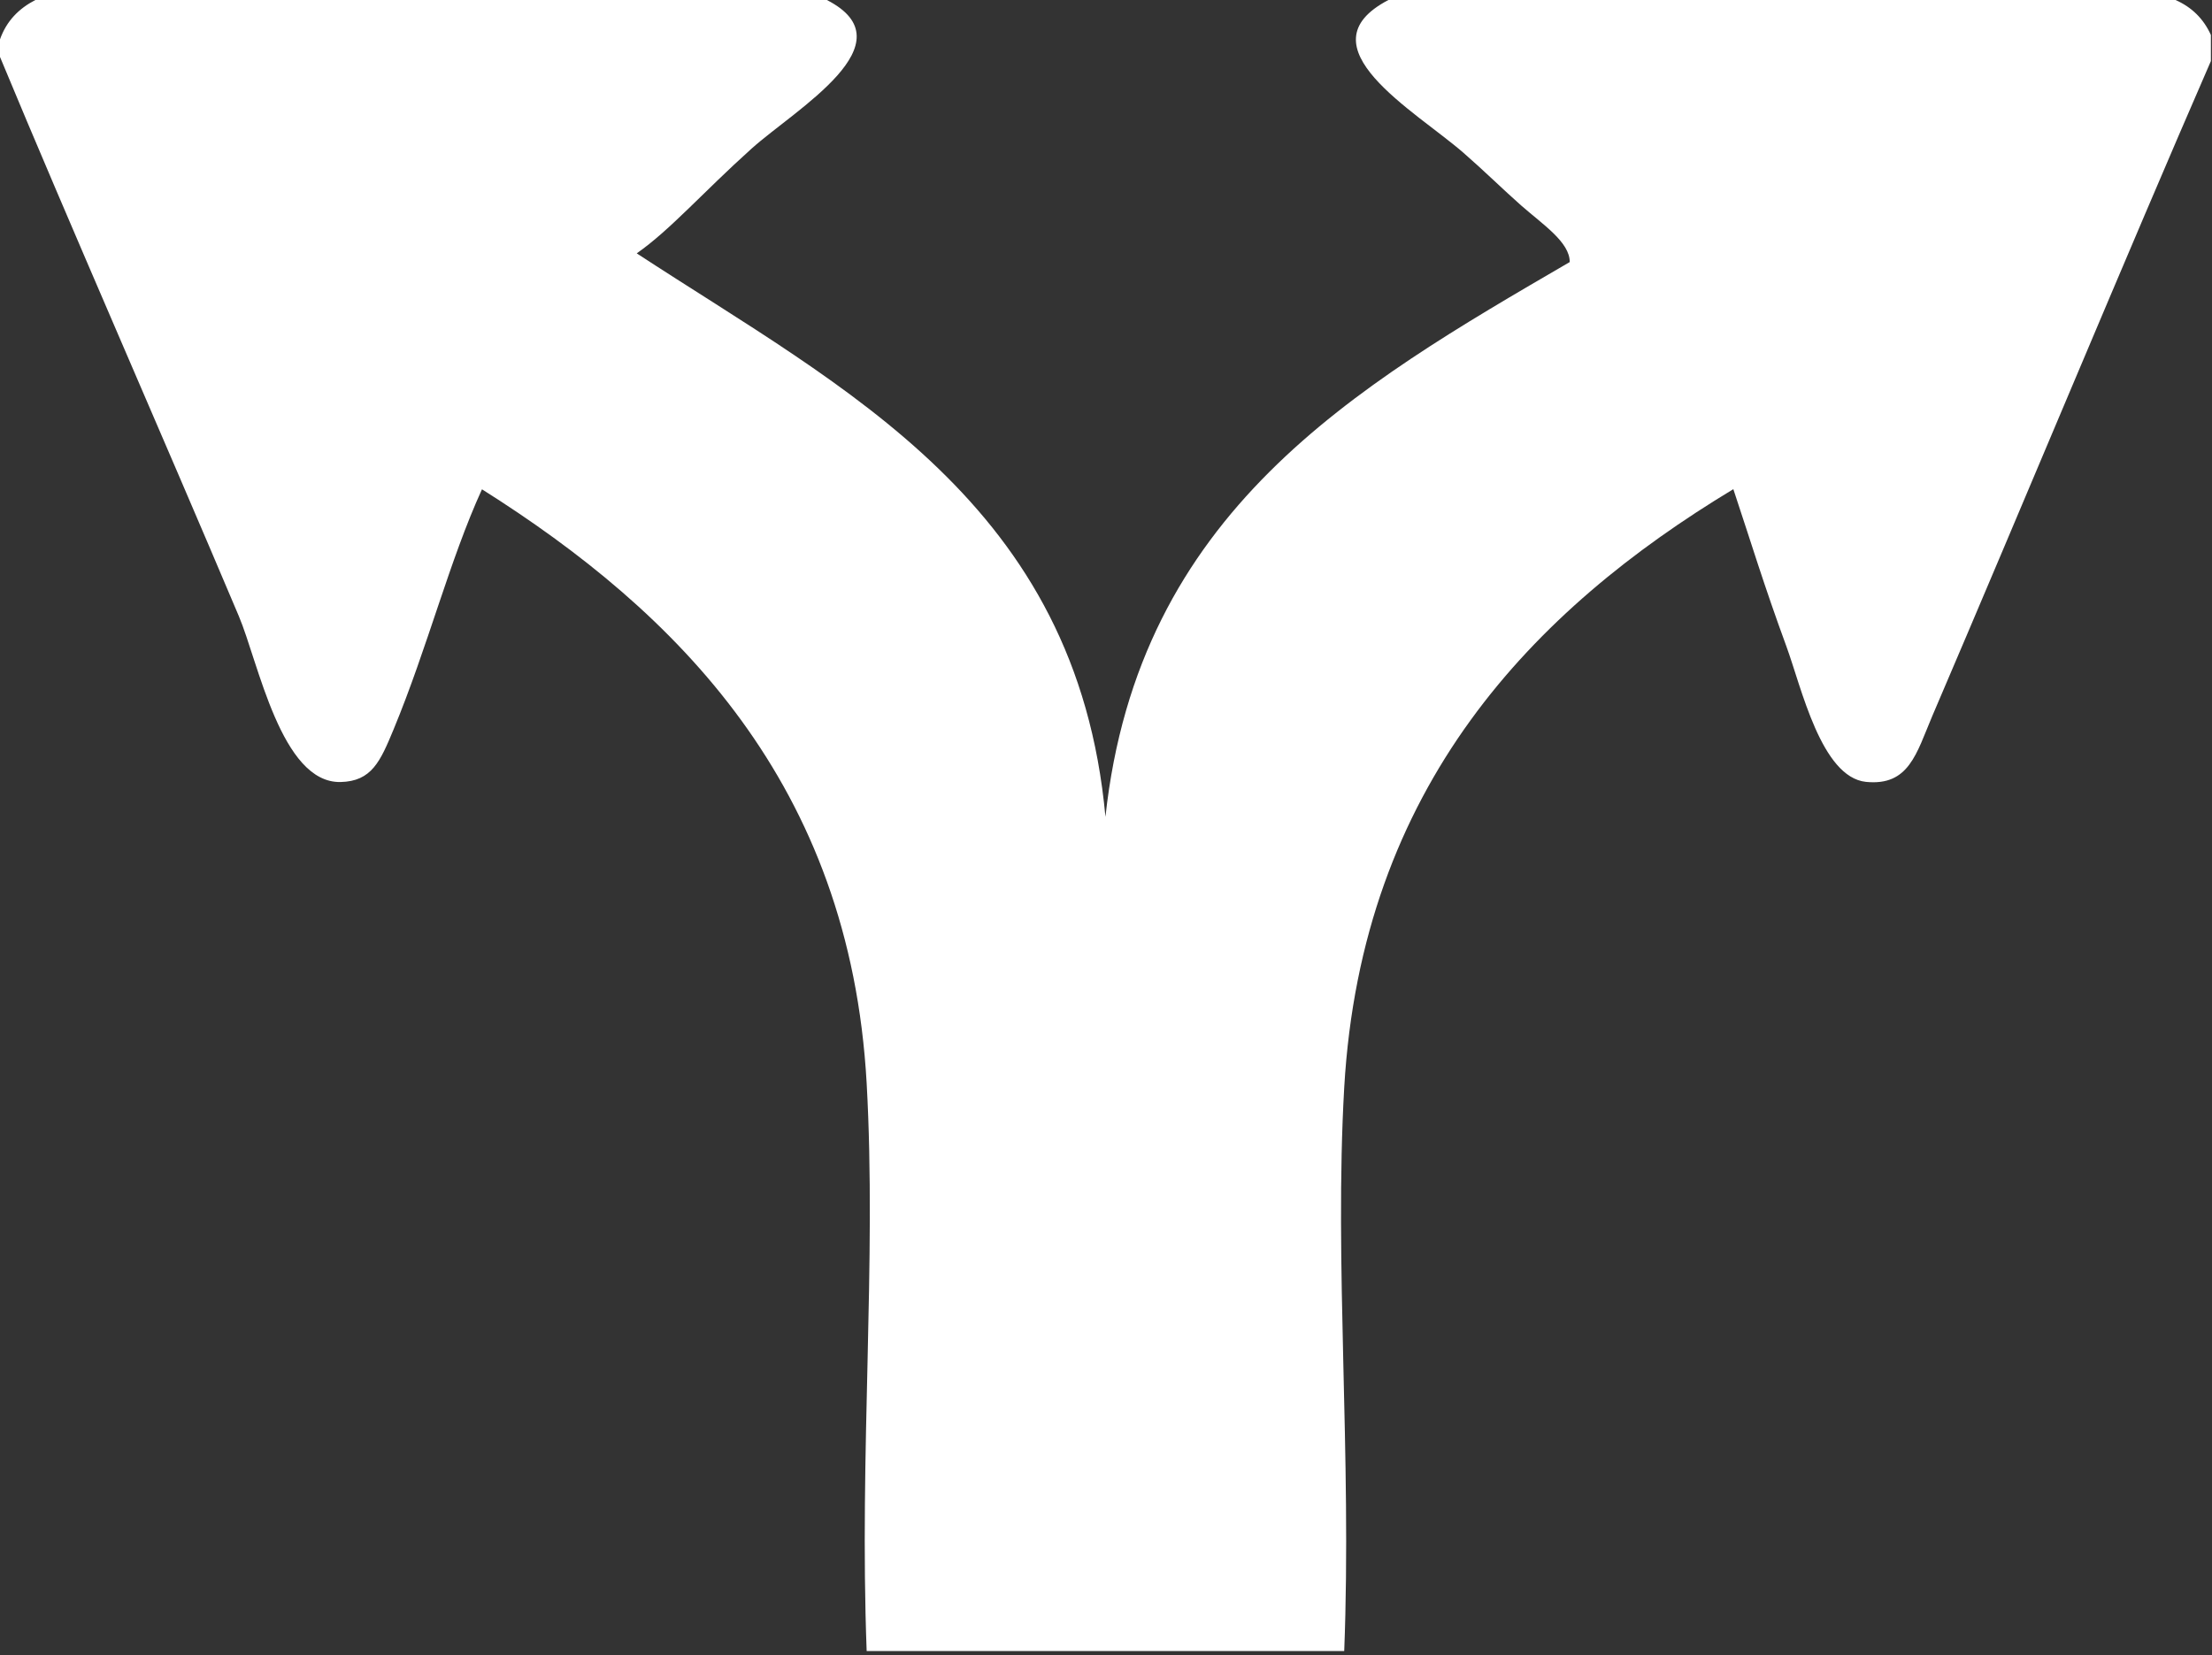 <?xml version="1.0" encoding="UTF-8"?><svg xmlns="http://www.w3.org/2000/svg" clip-rule="evenodd" fill-rule="evenodd" stroke-linejoin="round" stroke-miterlimit="2" viewBox="0 0 314 235"><rect x="0" y="0" width="314" height="235" fill="#333333" stroke="none"/><path d="m207.763 21.714c-6.845-5.963-23.263-15.143-10.67-21.714h111.728c2.314 1.02 3.981 2.668 5.021 4.963v3.707c-11.906 27.343-26.5 62.533-39.564 93.034-2.236 5.277-3.295 9.926-9.395 9.318-6.356-.667-9.161-13.417-11.299-19.243-3.217-8.768-5.001-14.731-7.532-22.322-28.383 17.124-52.765 42.173-55.236 84.973-1.432 25.009 1.079 52.137 0 80.01h-67.79c-1.059-28.089 1.412-55.393 0-80.618-2.373-42.506-26.951-66.907-54.608-84.345-4.61 10.082-7.709 22.42-12.554 34.11-1.883 4.532-3.099 7.356-7.532 7.454-8.415.157-11.652-17.006-14.437-23.577-10.965-25.951-24.127-55.844-33.895-79.383v-2.491c.922-2.609 2.668-4.374 5.021-5.59h112.356c11.906 6.1-4.433 15.496-10.671 21.086-6.983 6.277-11.573 11.573-16.319 14.888 29.579 19.36 62.454 35.484 66.534 80.01 4.688-43.31 35.346-60.983 65.907-78.774.019-2.825-3.825-5.335-6.924-8.062-2.511-2.216-5.257-4.923-8.141-7.434z" fill="#fff" fill-rule="nonzero"/></svg>